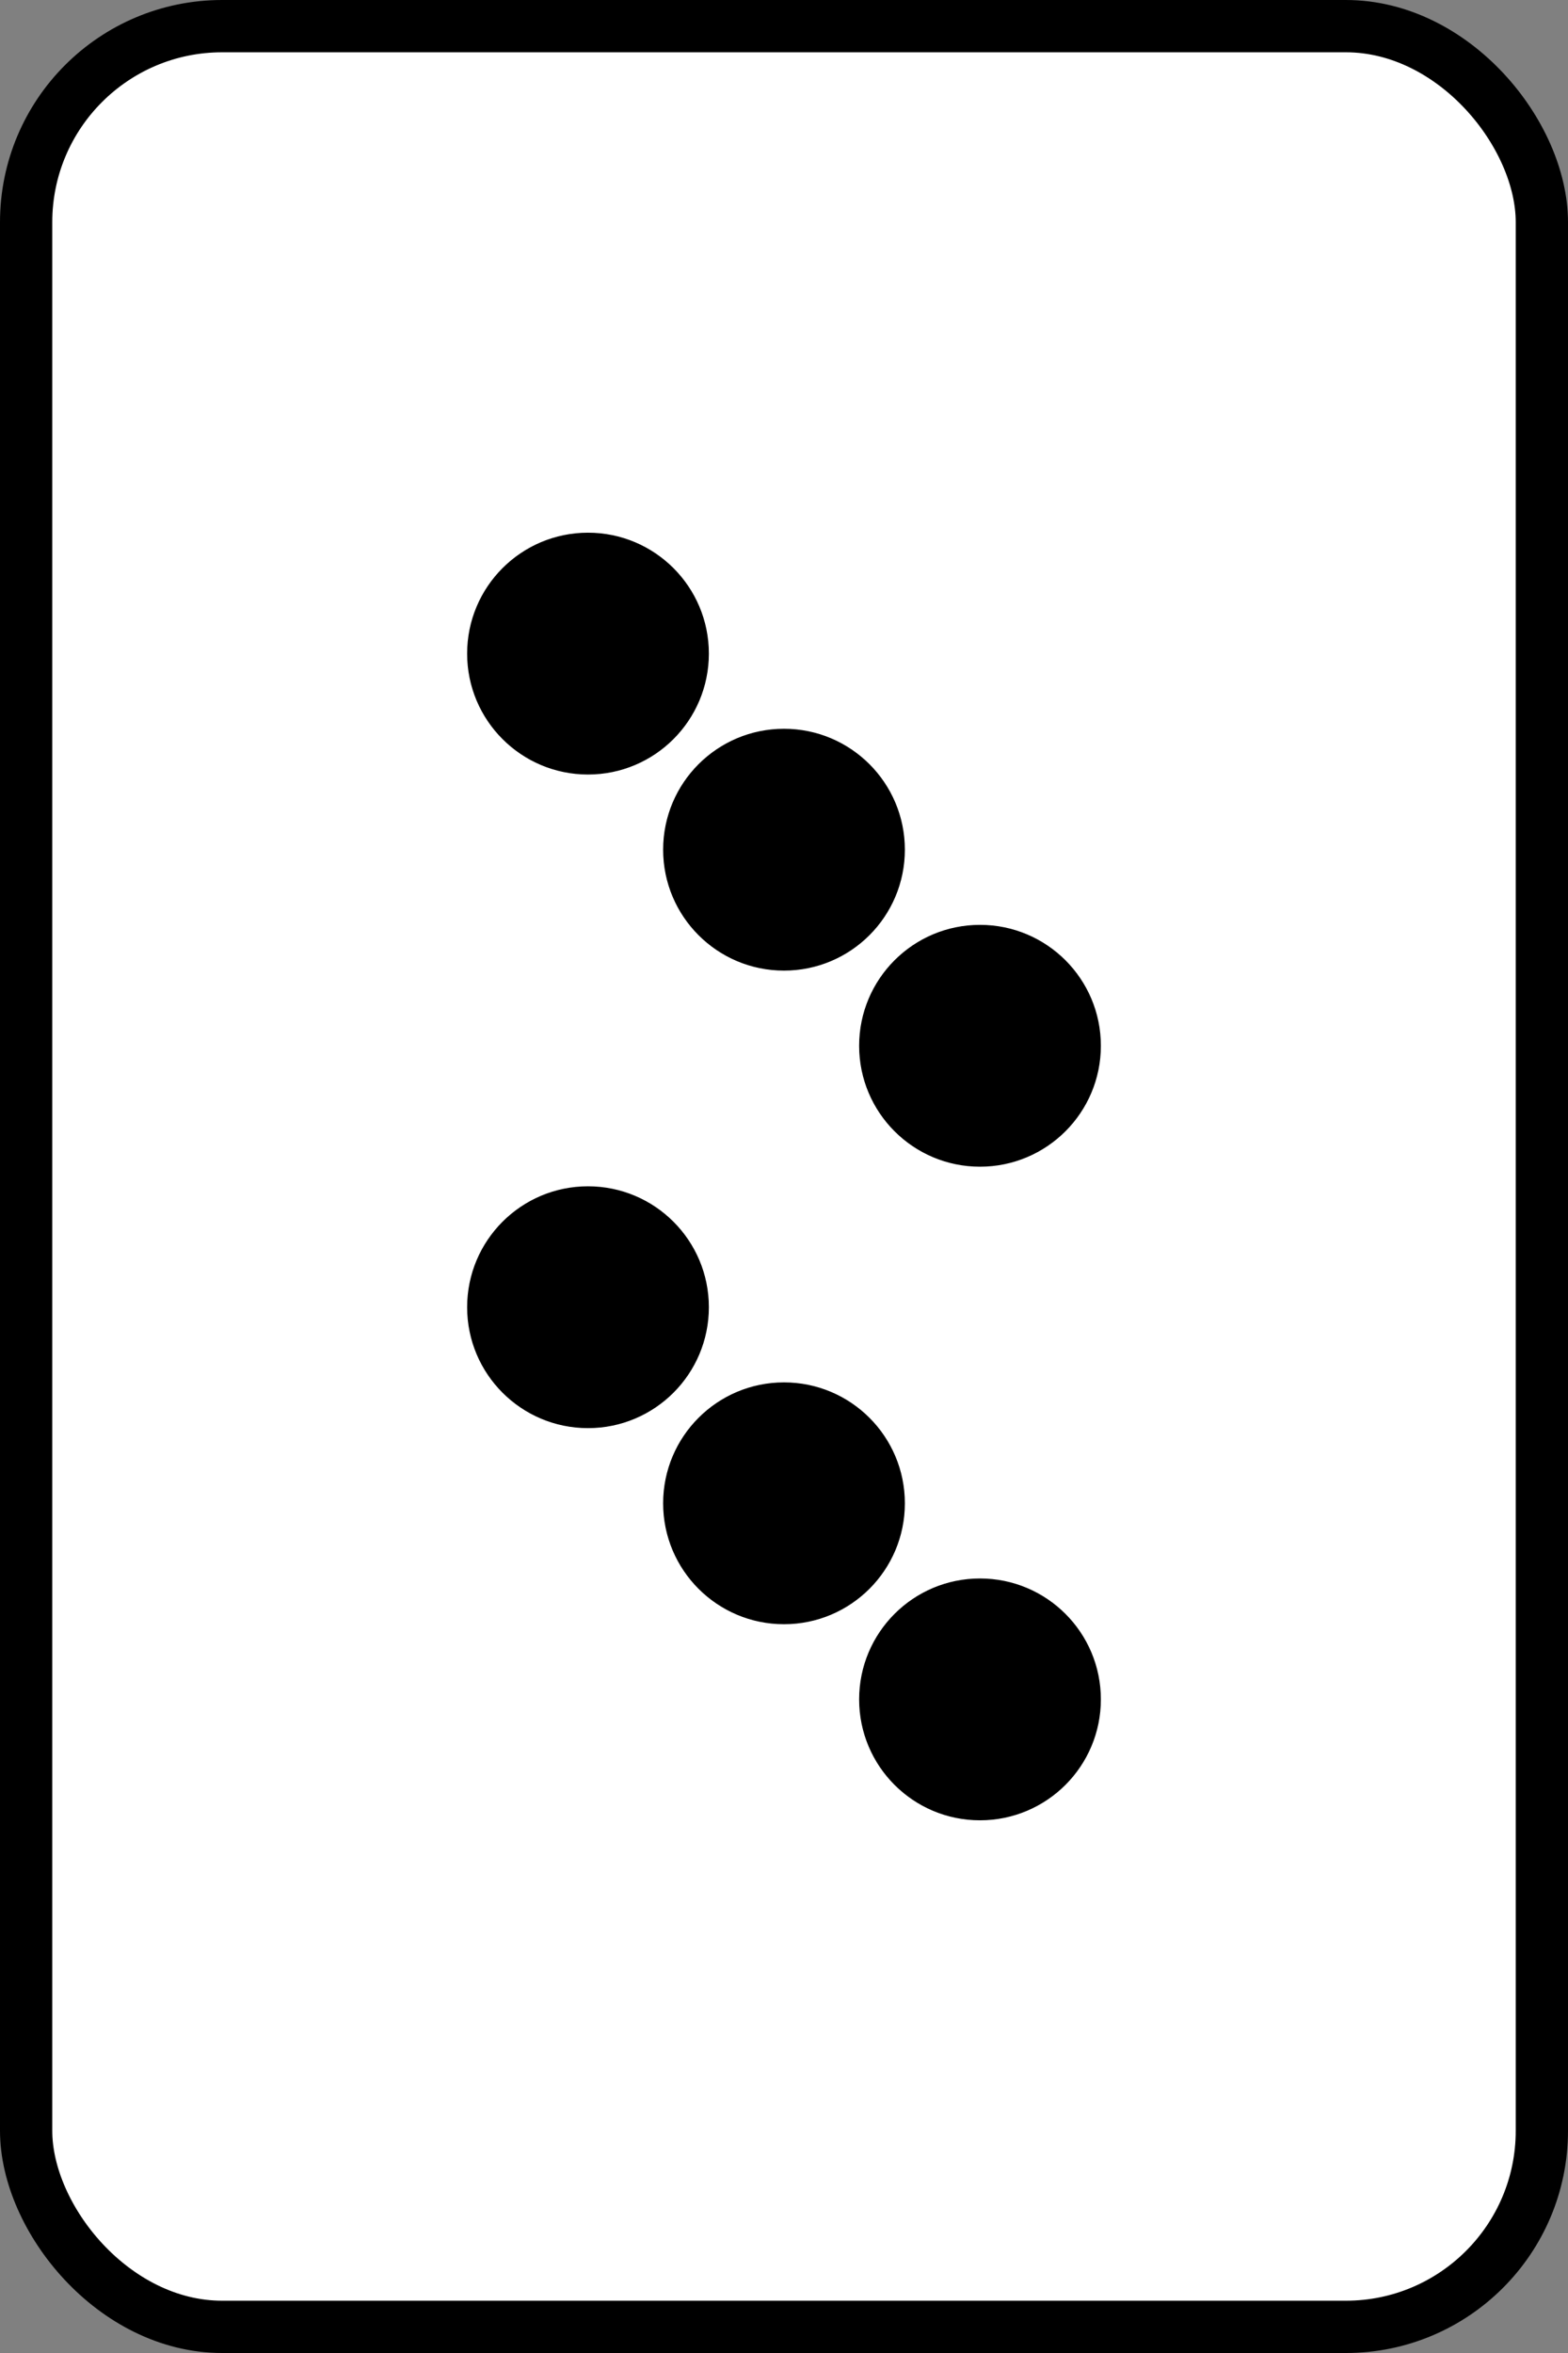 <?xml version="1.0" encoding="UTF-8"?>
<!-- Created with Inkscape (http://www.inkscape.org/) -->
<svg width="60" height="90" version="1.1" viewBox="0 0 60 90" xmlns="http://www.w3.org/2000/svg" xmlns:cc="http://creativecommons.org/ns#" xmlns:dc="http://purl.org/dc/elements/1.1/" xmlns:rdf="http://www.w3.org/1999/02/22-rdf-syntax-ns#">
 <rect x="0" y="0" width="60" height="90" fill="#808080" stroke="none"/>
 <g transform="translate(0 -273.19)" stroke="#000" stroke-linecap="round">
  <rect x="1" y="274.19" width="58" height="88" rx="7.5" ry="7.5" fill="#fff" stroke-width="2"/>
  <g stroke-width=".25">
   <circle cx="37.5" cy="338.19" r="4.5"/>
   <circle cx="22.5" cy="323.19" r="4.5"/>
   <circle cx="30" cy="330.69" r="4.5"/>
   <circle cx="37.5" cy="313.19" r="4.5"/>
   <circle cx="22.5" cy="298.19" r="4.5"/>
   <circle cx="30" cy="305.69" r="4.5"/>
  </g>
 </g>
</svg>

